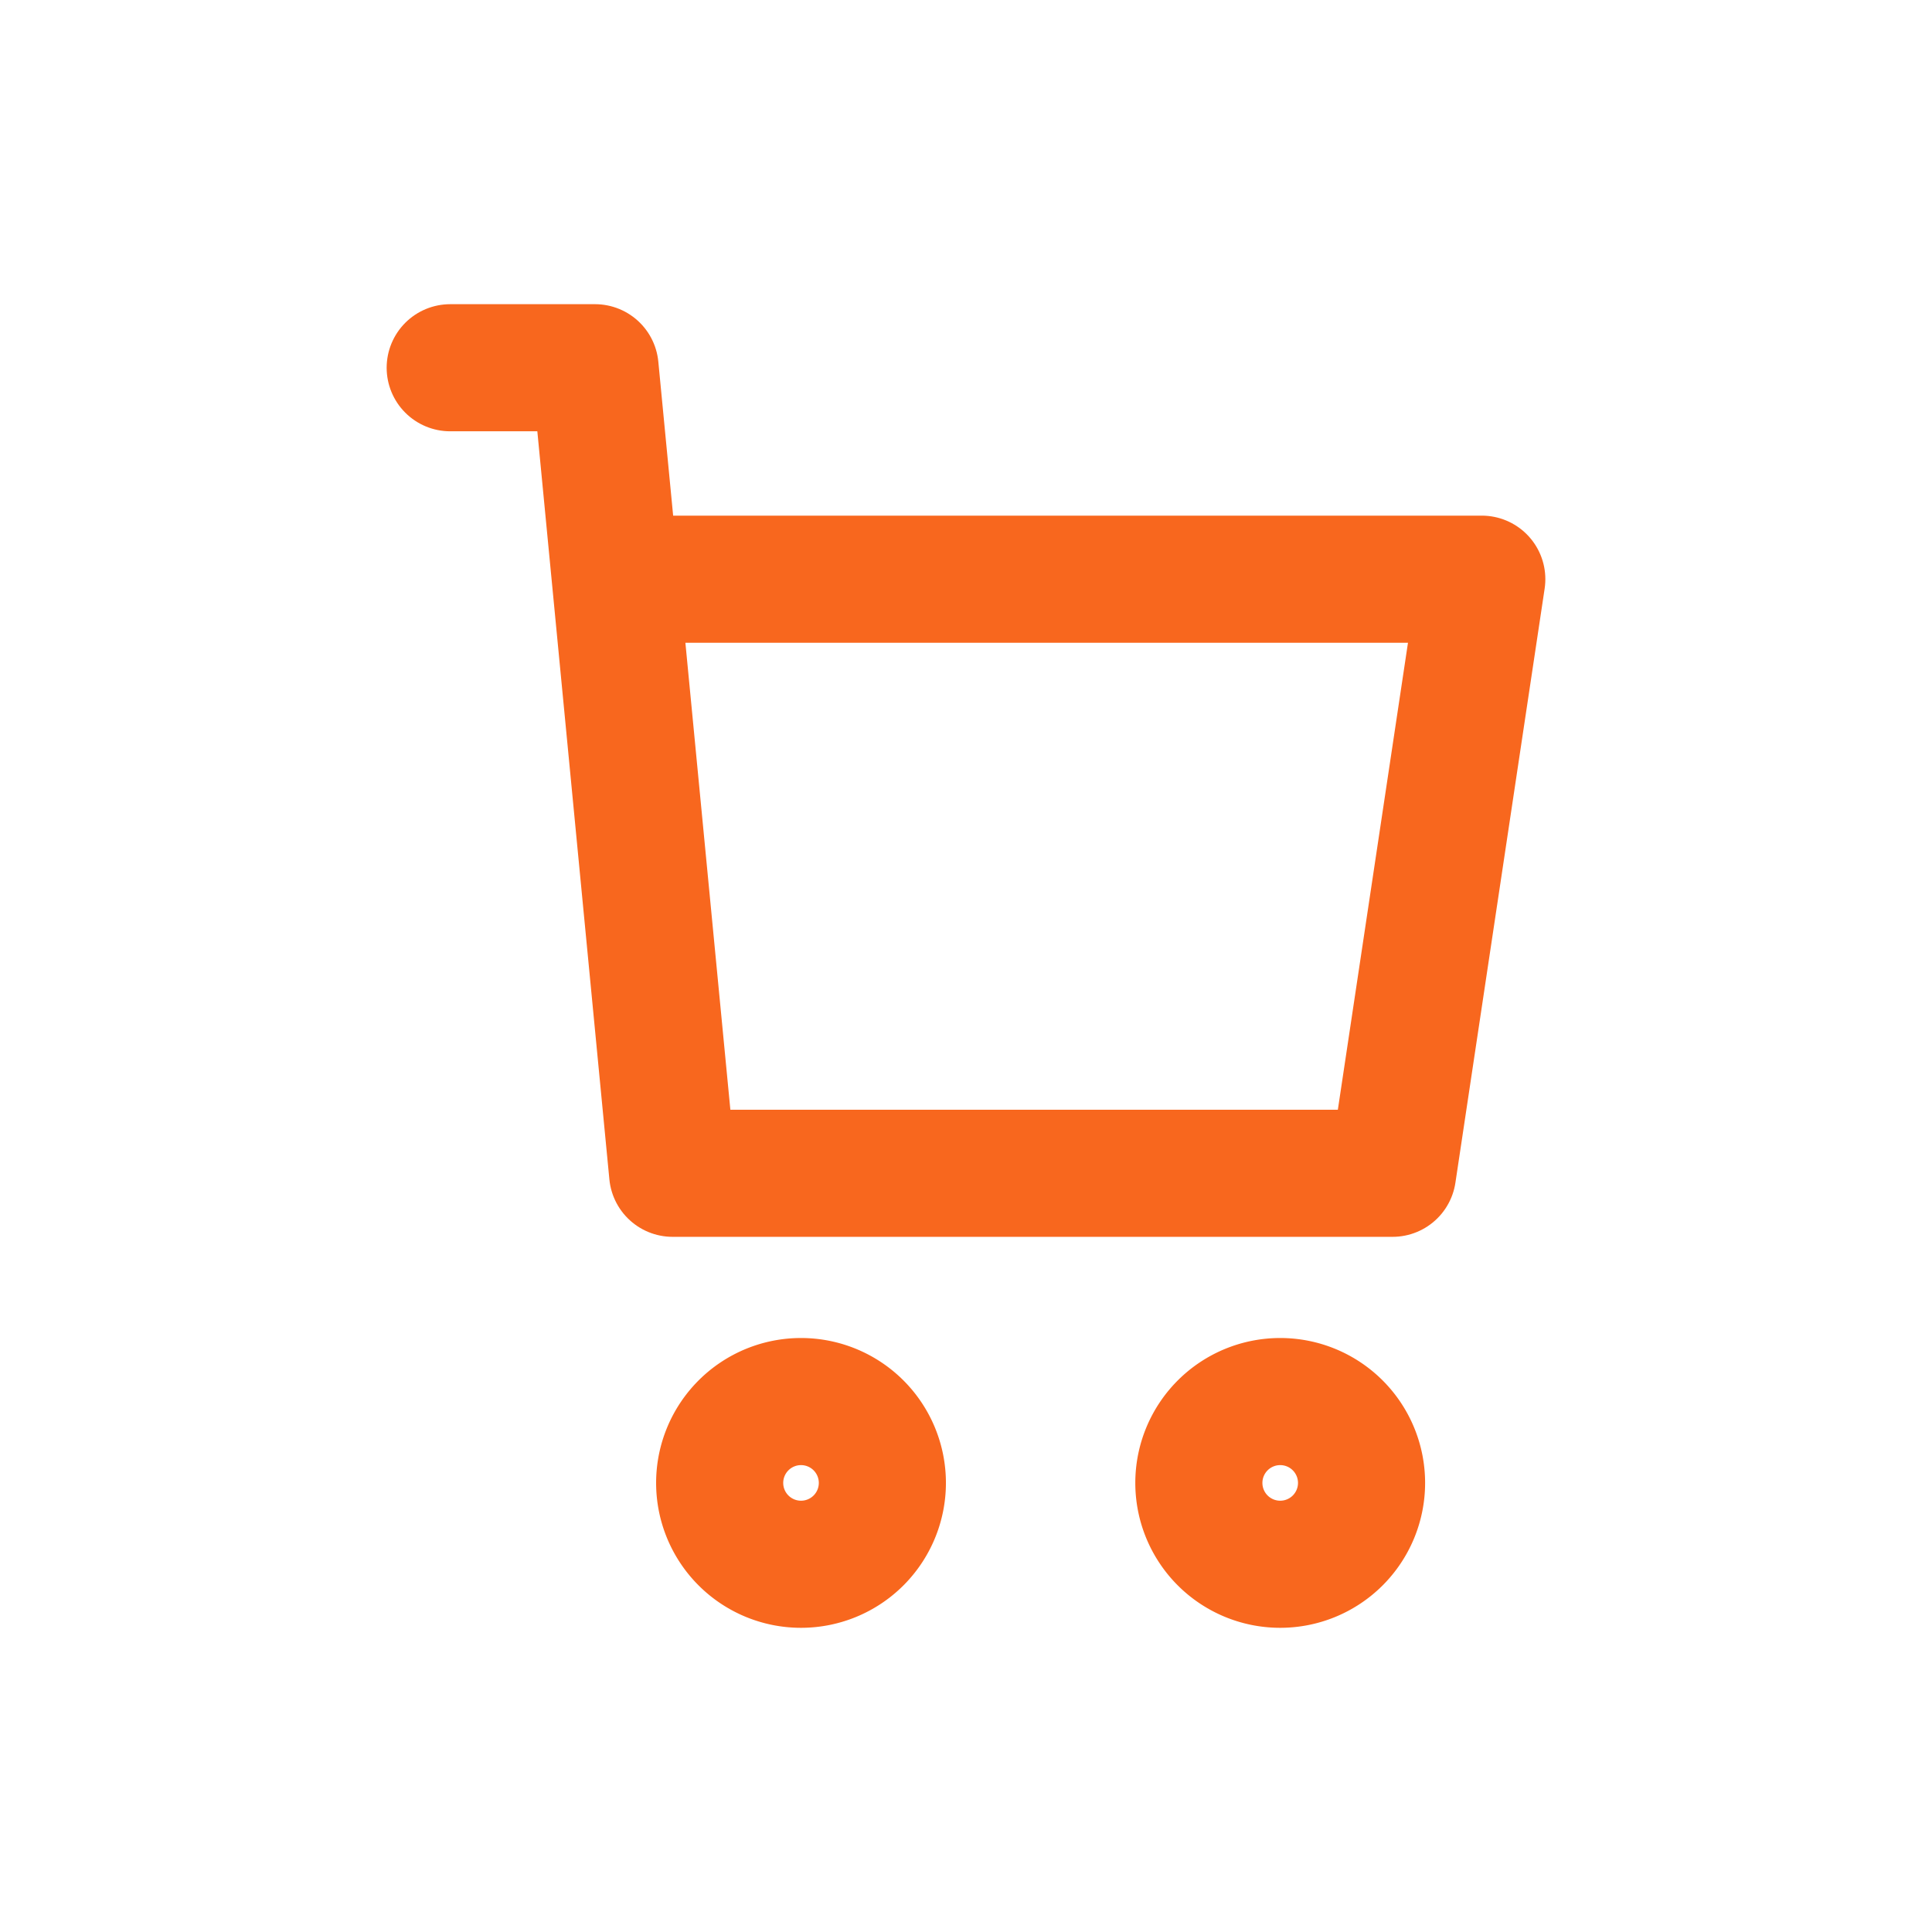 <svg xmlns="http://www.w3.org/2000/svg" width="38" height="38" viewBox="0 0 38 38">
  <g id="グループ_7" data-name="グループ 7" transform="translate(-1293 -24)">
    <rect id="長方形_9" data-name="長方形 9" width="38" height="38" transform="translate(1293 24)" fill="none"/>
    <g id="Cart" transform="translate(1299.615 28.992)">
      <path id="パス" d="M.6.6H3.449L4.975,16.444h14.16L20.89,4.759H3.85" transform="translate(1.64 1.641)" fill="none" stroke="#f8671e" stroke-linecap="round" stroke-linejoin="round" stroke-width="2.5"/>
      <path id="パス-2" data-name="パス" d="M6.288,16.669h0a1.6,1.6,0,1,1,1.6-1.6A1.6,1.6,0,0,1,6.288,16.669Z" transform="translate(2.852 9.106)" fill="none" stroke="#f8671e" stroke-linecap="round" stroke-linejoin="round" stroke-width="2.5"/>
      <path id="パス-3" data-name="パス" d="M12.2,16.669h0a1.6,1.6,0,1,1,1.6-1.6A1.6,1.6,0,0,1,12.2,16.669Z" transform="translate(6.365 9.106)" fill="none" stroke="#f8671e" stroke-linecap="round" stroke-linejoin="round" stroke-width="2.5"/>
    </g>
  </g>
</svg>
